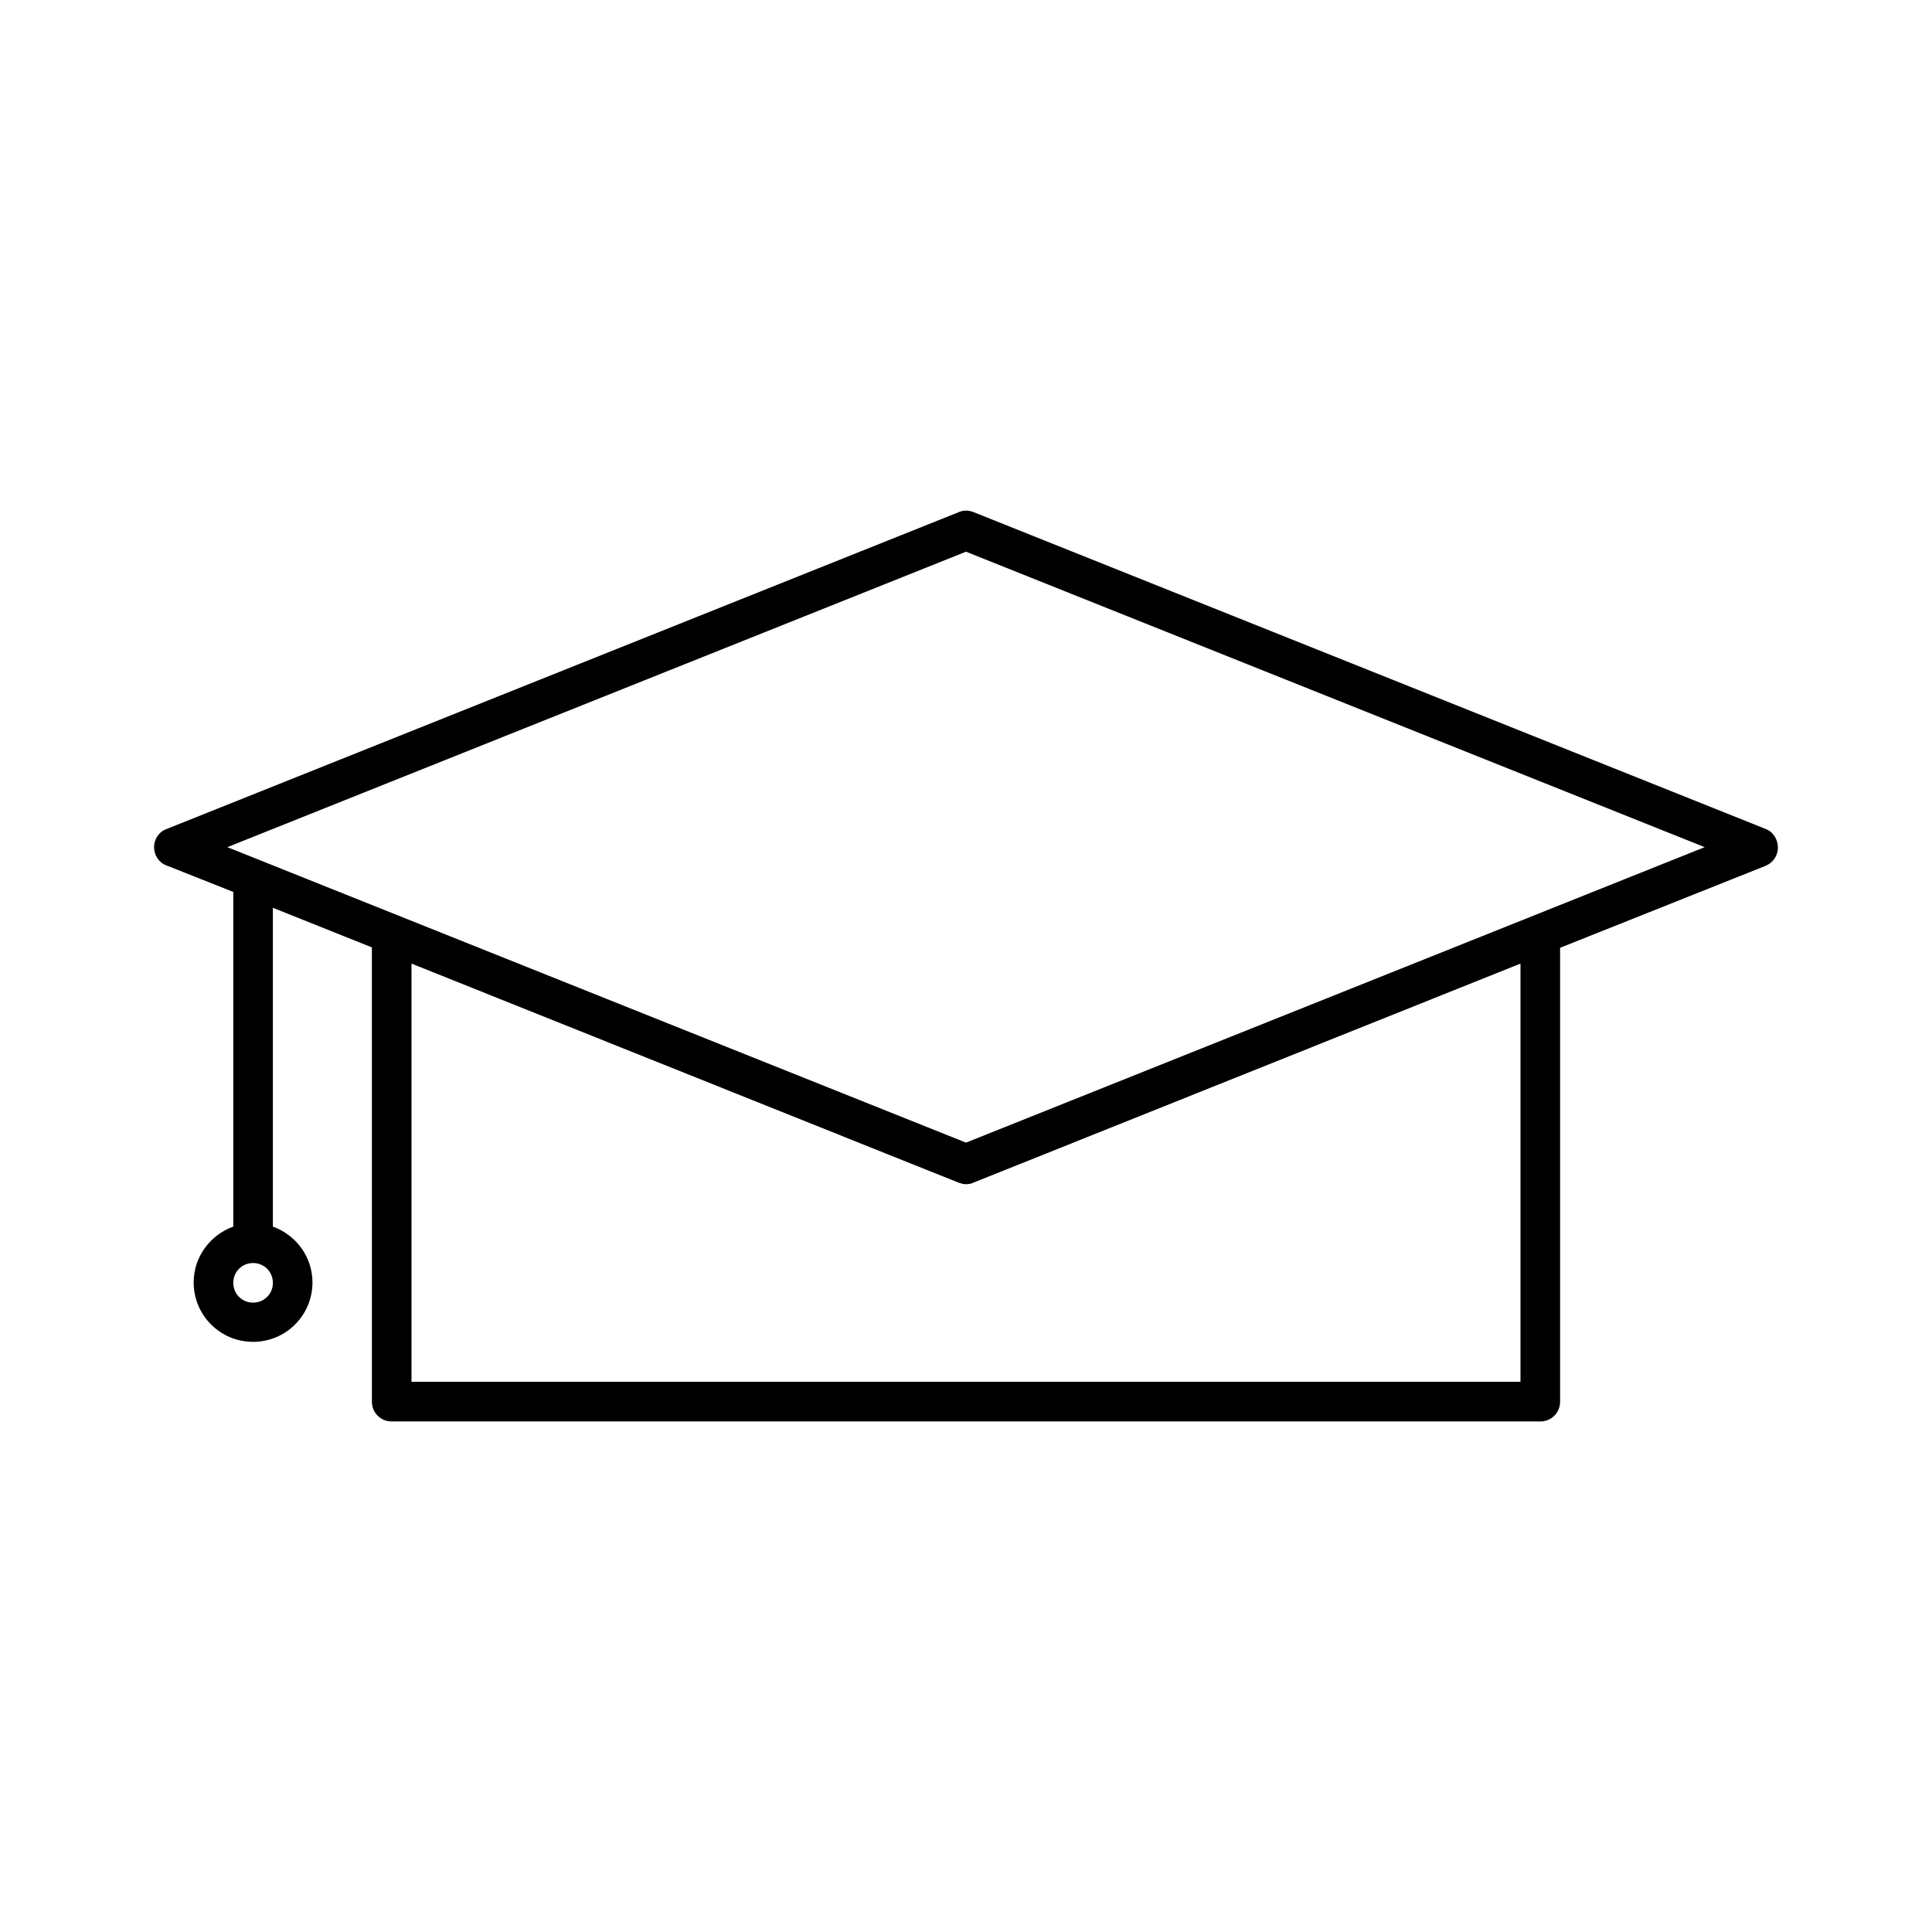 <?xml version="1.0" encoding="UTF-8"?>
<!-- Uploaded to: SVG Repo, www.svgrepo.com, Generator: SVG Repo Mixer Tools -->
<svg fill="#000000" width="800px" height="800px" version="1.1" viewBox="144 144 512 512" xmlns="http://www.w3.org/2000/svg">
 <path d="m611.91 363.68-209.92-83.969c-1.258-0.523-2.625-0.523-3.883 0l-209.92 83.969c-2.098 0.734-3.359 2.727-3.359 4.828 0 2.098 1.258 4.094 3.254 4.828l17.738 7.031v88.691c-6.086 2.203-10.496 7.977-10.496 14.801 0 8.711 7.031 15.742 15.742 15.742 8.711 0 15.742-7.031 15.742-15.742 0-6.824-4.41-12.594-10.496-14.801v-84.492l26.238 10.496 0.008 120.39c0 2.938 2.309 5.246 5.246 5.246h304.39c2.938 0 5.246-2.309 5.246-5.246v-120.28l54.473-21.727c1.996-0.84 3.254-2.731 3.254-4.828 0.004-2.102-1.258-4.199-3.25-4.934zm-400.84 125.53c-2.938 0-5.246-2.309-5.246-5.246s2.309-5.246 5.246-5.246 5.246 2.309 5.246 5.246-2.309 5.246-5.246 5.246zm335.87 20.992h-293.89v-110.84l144.95 58.043c0.629 0.211 1.258 0.418 1.996 0.418 0.734 0 1.363-0.105 1.996-0.418l144.95-58.043zm-146.94-63.395-186.83-74.734-8.922-3.566 195.75-78.301 195.75 78.301z"/>
</svg>